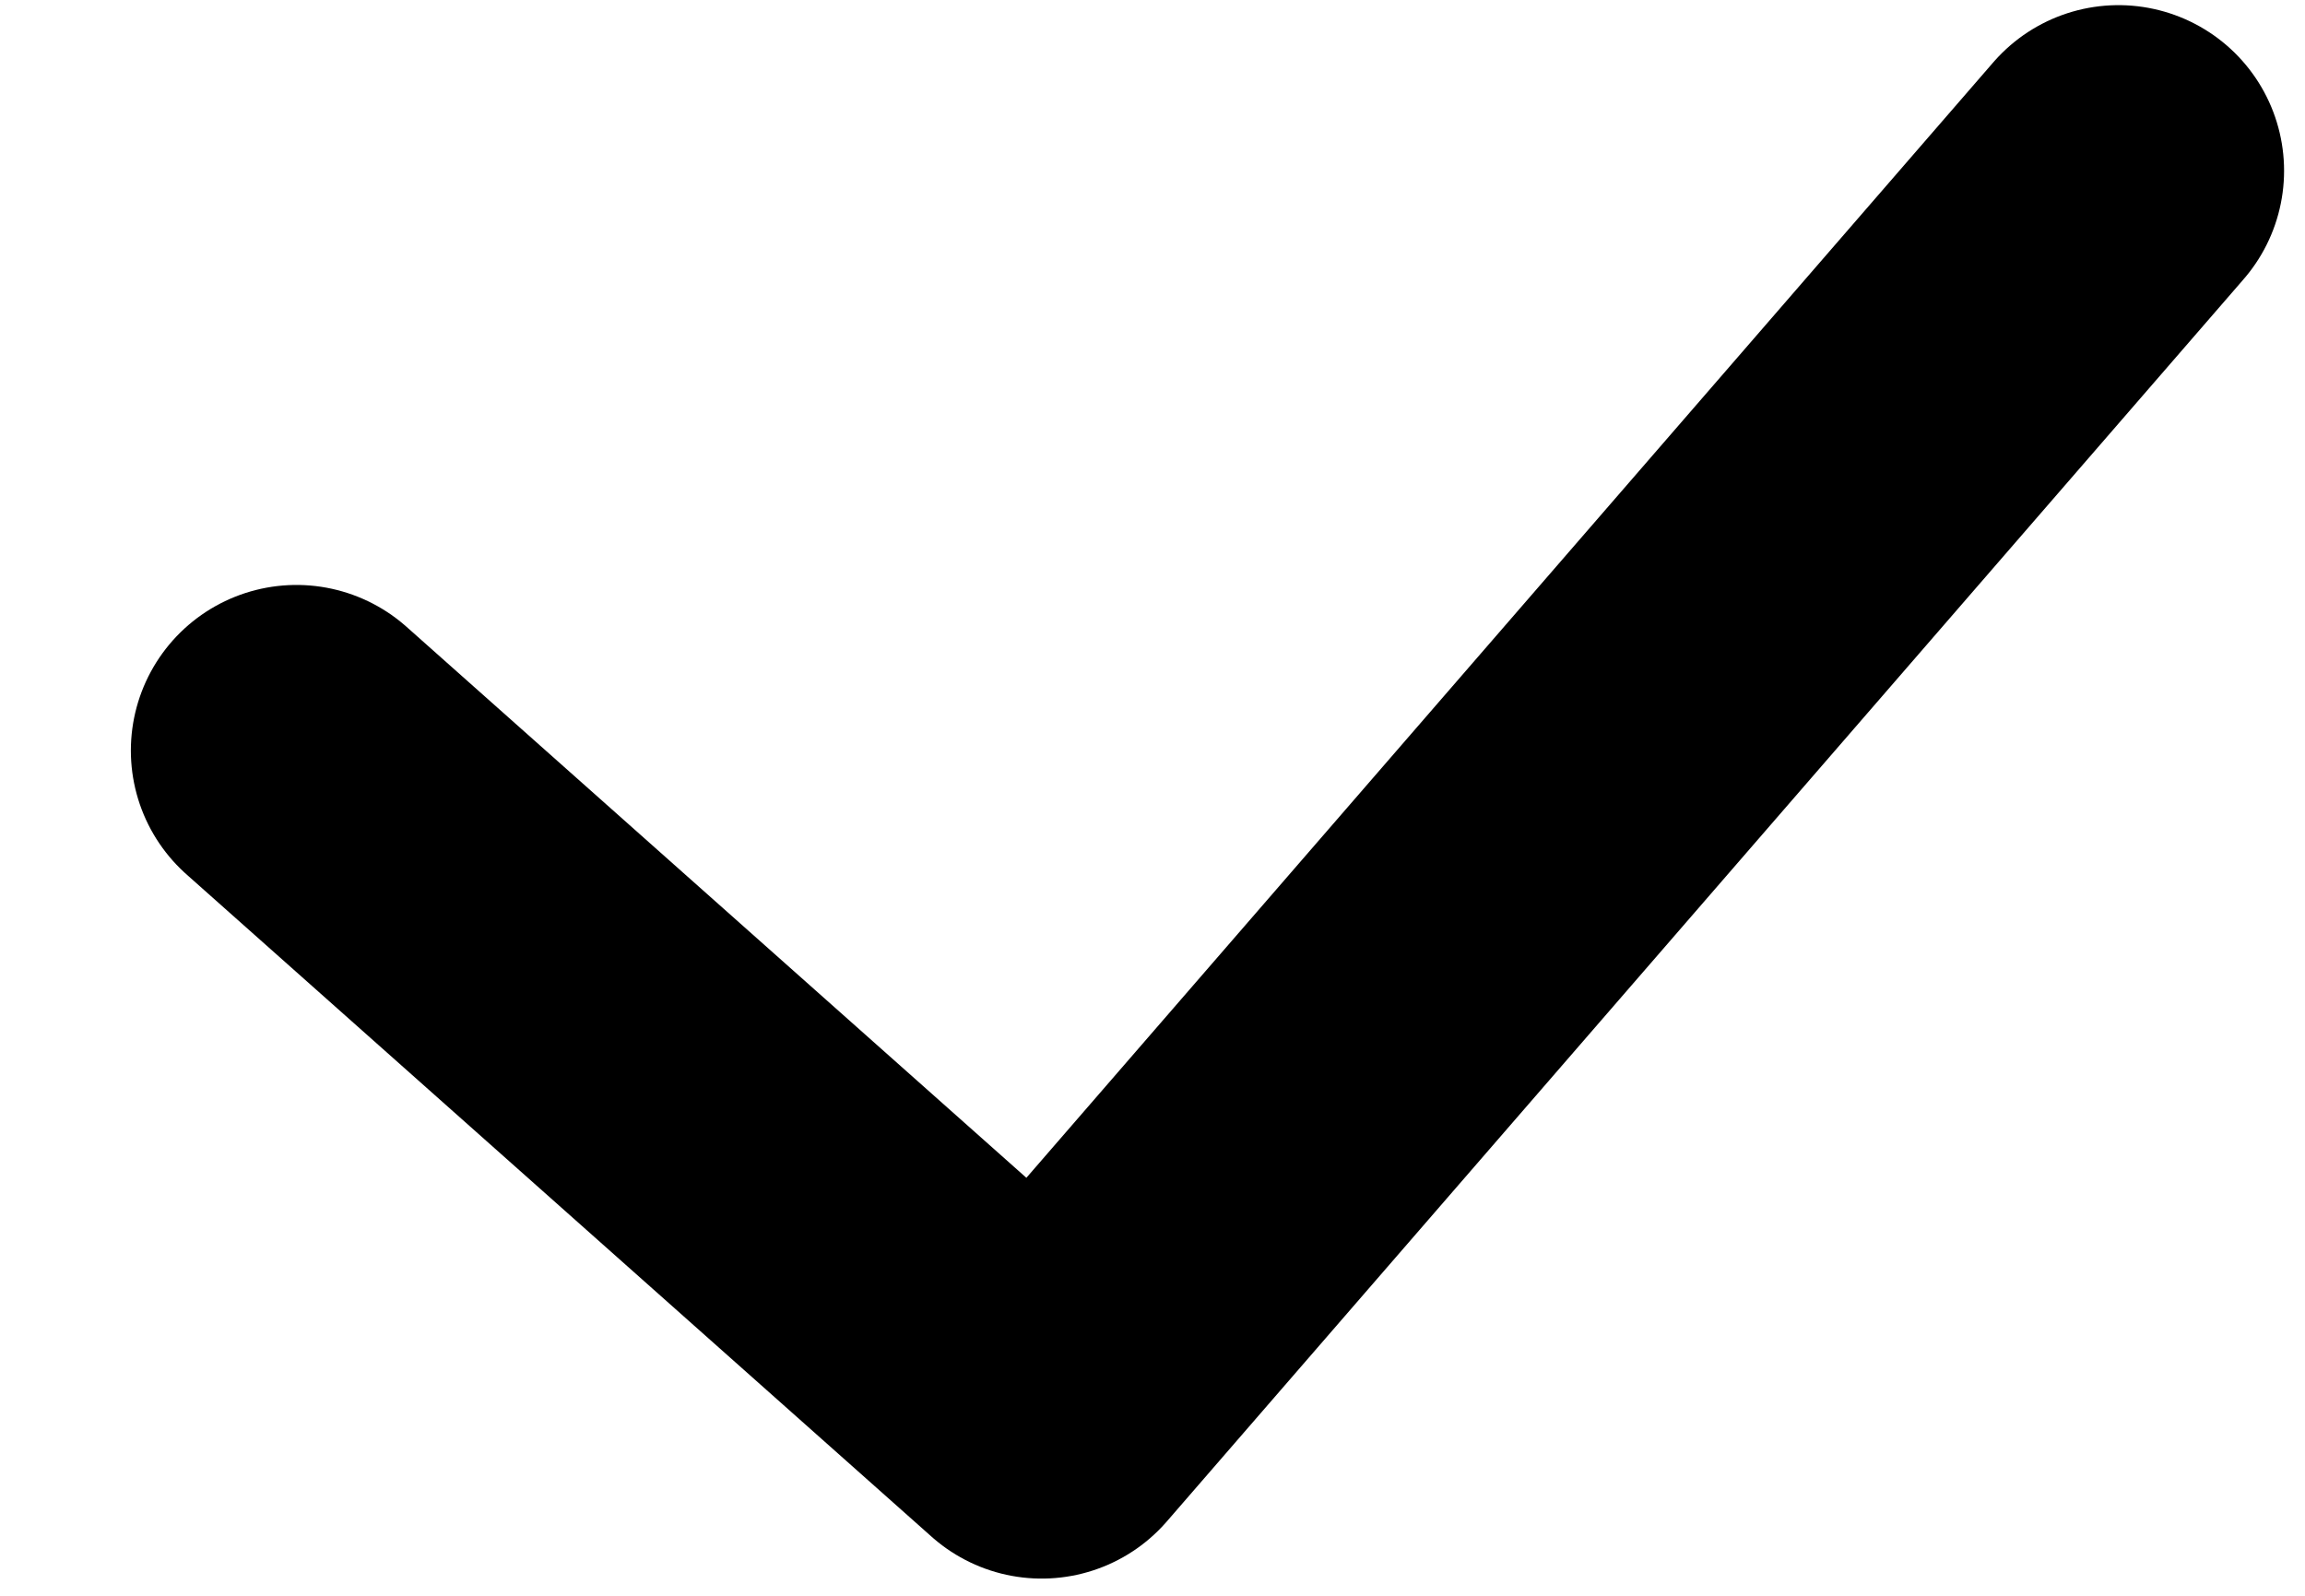 <?xml version="1.0" encoding="UTF-8"?> <svg xmlns="http://www.w3.org/2000/svg" width="13" height="9" viewBox="0 0 13 9" fill="none"> <path d="M1.672 4.233L5.875 7.969L11.948 0.963" stroke="black" stroke-width="1.868" stroke-linecap="round" stroke-linejoin="round"></path> </svg> 